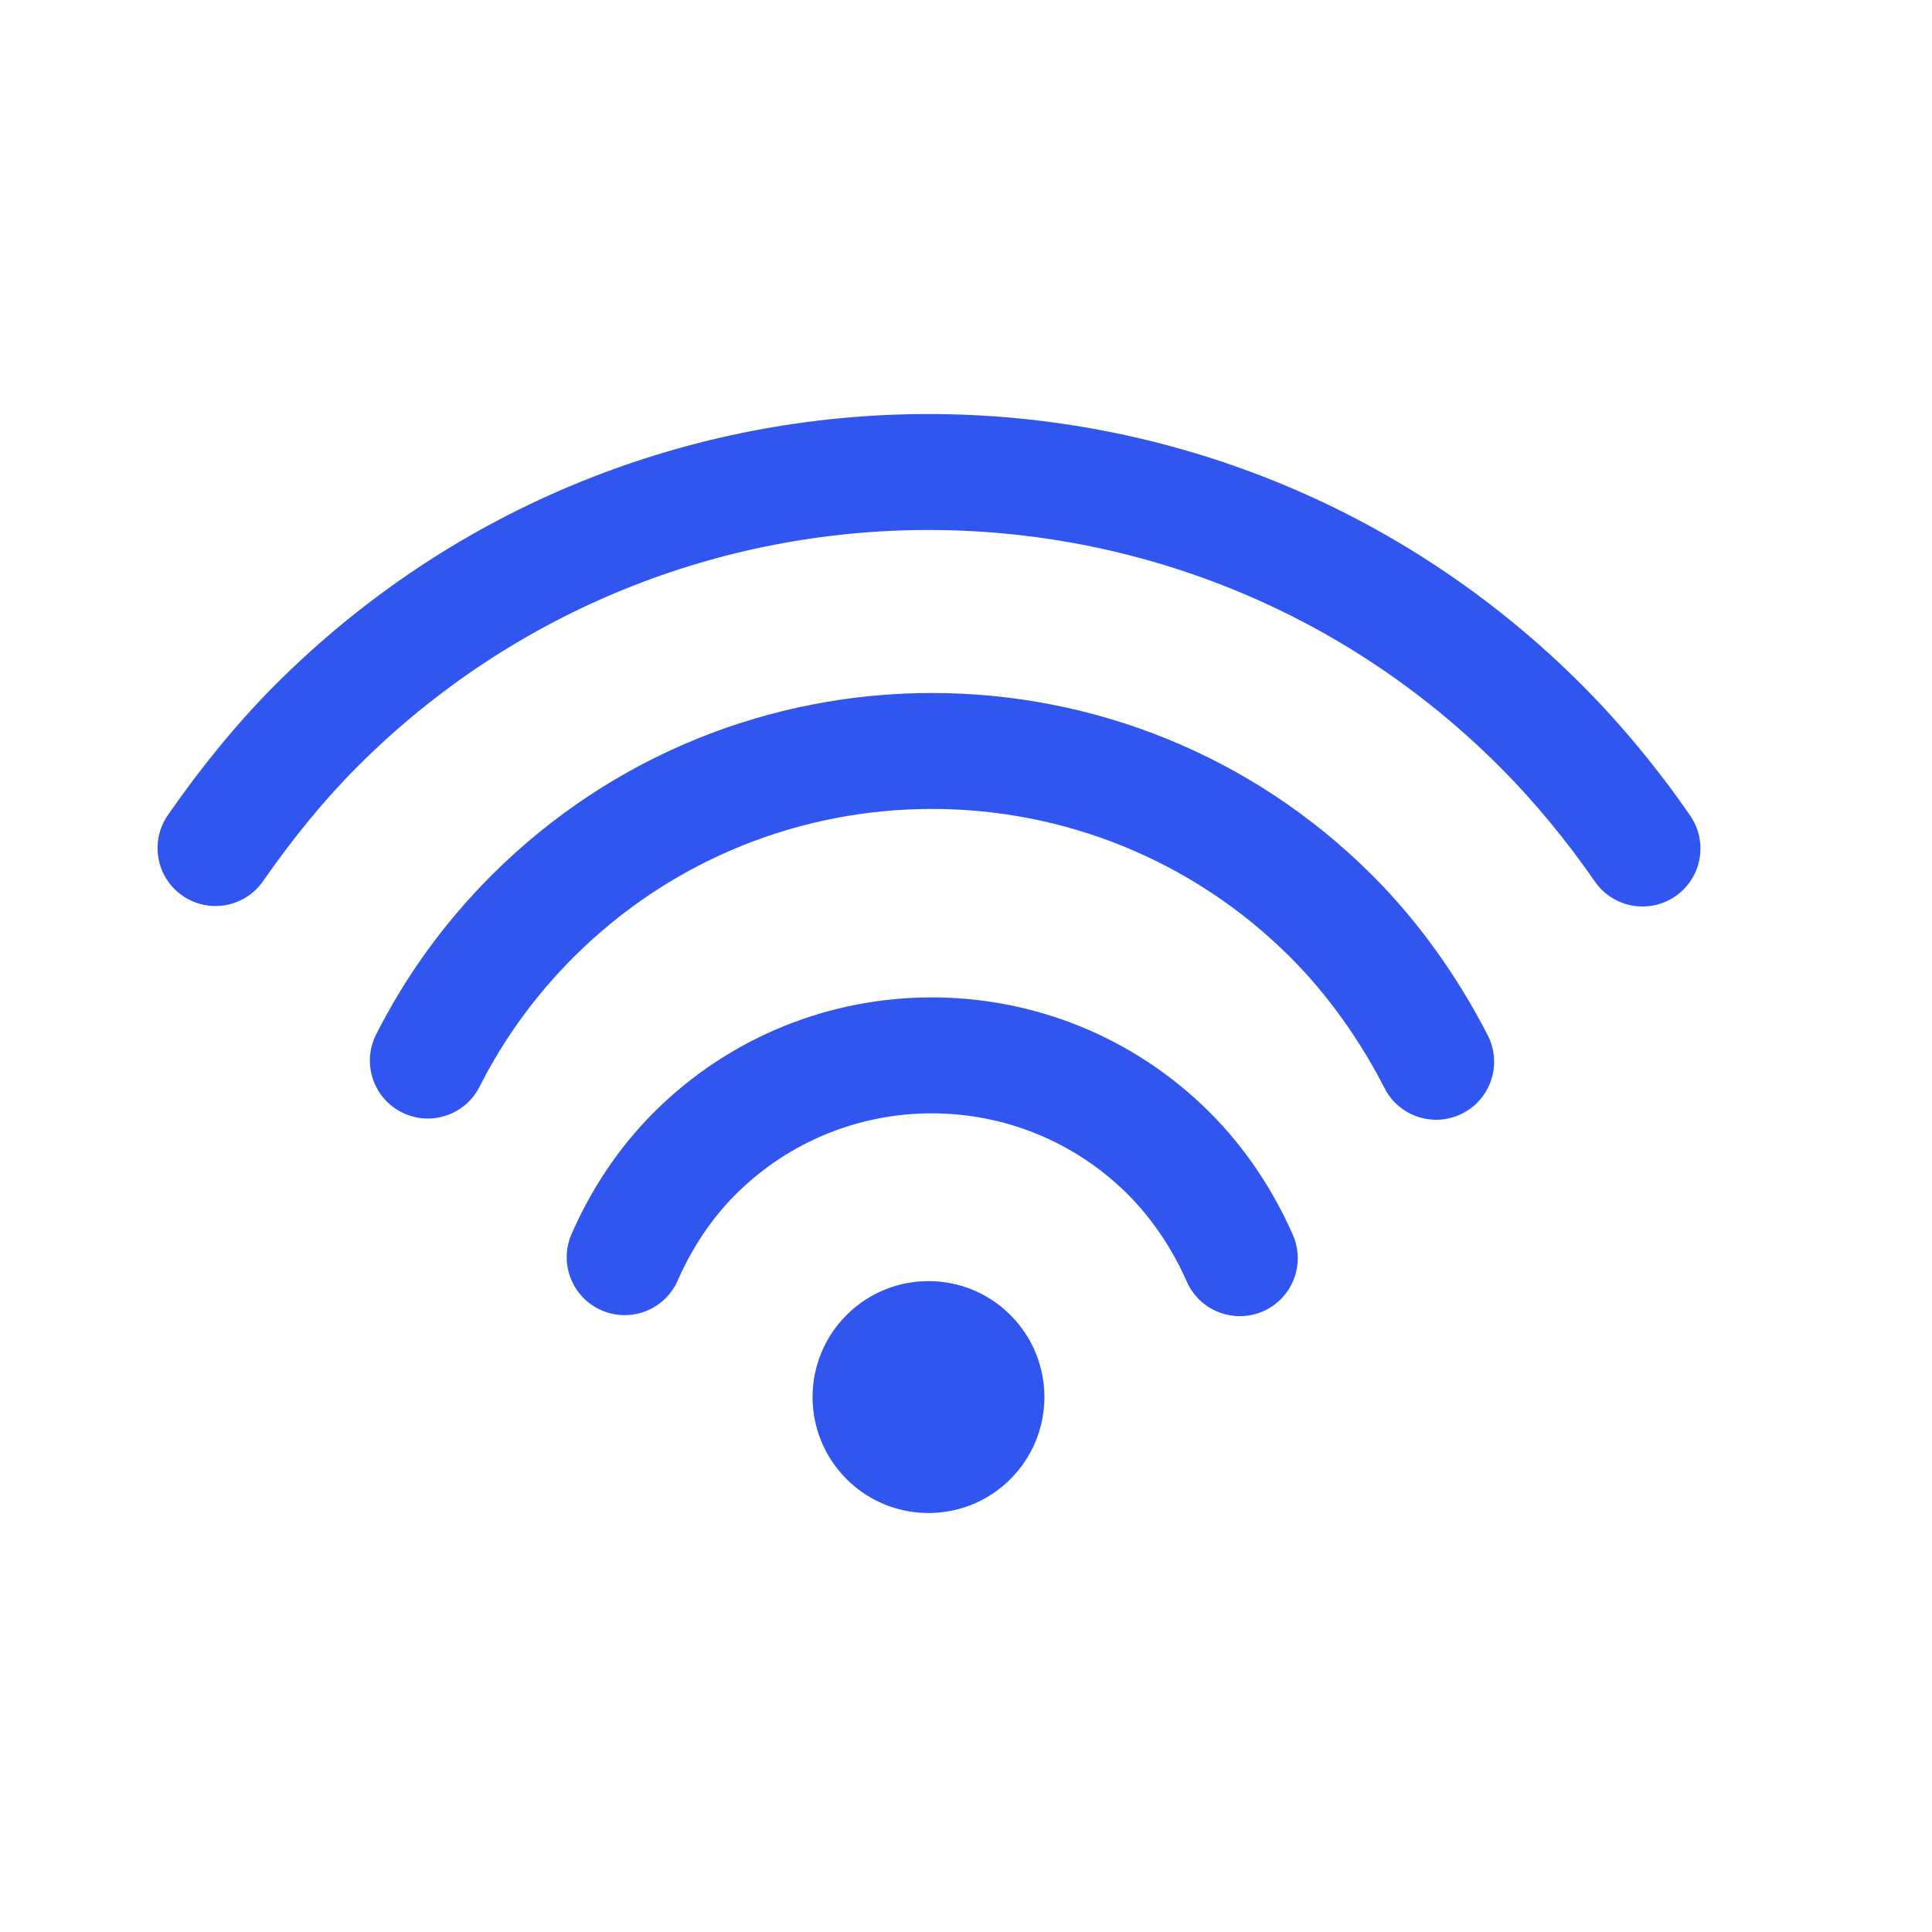 <svg width="25" height="25" viewBox="0 0 25 25" fill="none" xmlns="http://www.w3.org/2000/svg">
<path d="M17.76 11.329C18.351 11.92 18.862 12.636 19.252 13.398C19.44 13.767 19.294 14.219 18.925 14.407C18.557 14.596 18.105 14.45 17.916 14.081C17.596 13.455 17.176 12.866 16.699 12.389C14.136 9.827 9.982 9.827 7.419 12.389C6.921 12.887 6.517 13.447 6.205 14.063C6.018 14.432 5.567 14.58 5.198 14.393C4.828 14.206 4.68 13.755 4.867 13.386C5.25 12.629 5.748 11.94 6.358 11.329C9.507 8.18 14.611 8.18 17.76 11.329ZM15.658 14.398C16.105 14.845 16.474 15.395 16.73 15.98C16.896 16.359 16.724 16.802 16.344 16.968C15.965 17.134 15.522 16.961 15.356 16.582C15.173 16.164 14.909 15.771 14.597 15.458C13.194 14.056 10.92 14.056 9.517 15.458C9.207 15.769 8.955 16.147 8.77 16.569C8.604 16.948 8.162 17.121 7.783 16.955C7.403 16.789 7.23 16.347 7.396 15.968C7.654 15.379 8.01 14.845 8.457 14.398C10.445 12.409 13.669 12.409 15.658 14.398ZM20.463 8.857C20.972 9.366 21.453 9.948 21.871 10.554C22.106 10.895 22.021 11.362 21.68 11.597C21.339 11.832 20.872 11.747 20.637 11.406C20.268 10.873 19.846 10.361 19.402 9.918C15.322 5.838 8.707 5.838 4.627 9.918C4.205 10.339 3.787 10.851 3.405 11.401C3.169 11.742 2.702 11.826 2.361 11.59C2.021 11.354 1.936 10.887 2.173 10.546C2.603 9.926 3.077 9.346 3.566 8.857C8.232 4.191 15.797 4.191 20.463 8.857ZM13.075 17.017C13.661 17.603 13.661 18.553 13.075 19.139C12.49 19.725 11.54 19.725 10.954 19.139C10.368 18.553 10.368 17.603 10.954 17.017C11.54 16.431 12.49 16.431 13.075 17.017Z" fill="#3056EF"/>
</svg>
